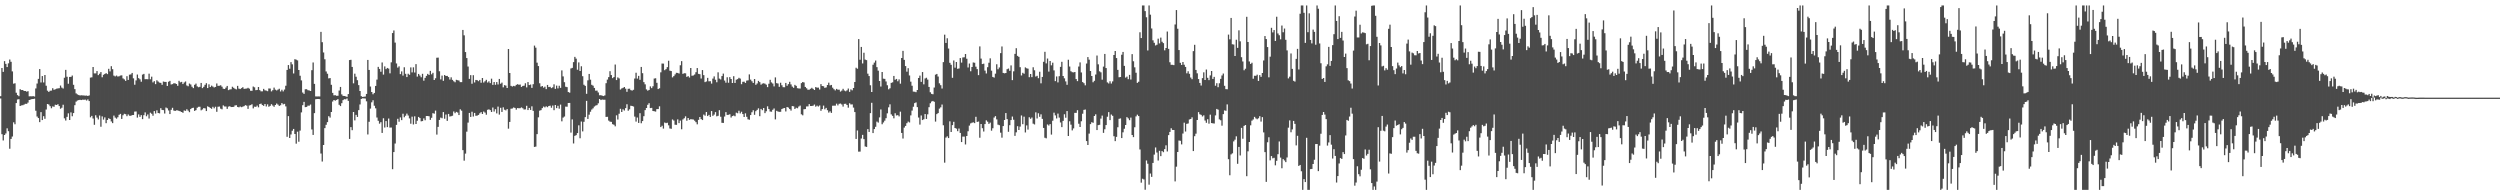 <?xml version="1.0" encoding="UTF-8"?>
<svg xmlns="http://www.w3.org/2000/svg" width="1920" height="150">
  <path d="M0 73.865h1v1.735H0zM1 52.215h1v50.868H1zM2 55.186h1v52.687H2zM3 46.930h1v56.727H3zM4 49.033h1v53.468H4zM5 51.530h1v47.006H5zM6 48.649h1v52.101H6zM7 45.728h1v68.524H7zM8 47.443h1v59.256H8zM9 54.852h1v50.002H9zM10 64.238h1v29.709H10zM11 63.963h1v31.495H11zM12 71.235h1v7.906H12zM13 73.066h1v3.310H13zM14 73.876h1v2.293H14zM15 68.509h1v12.877H15zM16 69.168h1v11.760H16zM17 69.113h1v11.705H17zM18 69.868h1v10.478H18zM19 69.868h1v9.865H19zM20 70.415h1v9.343H20zM21 70.065h1v8.732H21zM22 73.997h1v2.820H22zM23 73.913h1v2.582H23zM24 73.991h1v2.115H24zM25 73.814h1v2.202H25zM26 74.146h1v1.607H26zM27 67.932h1v17.125H27zM28 64.144h1v25.331H28zM29 60.587h1v30.087H29zM30 53.023h1v40.790H30zM31 63.338h1v22.756H31zM32 58.422h1v33.806H32zM33 63.311h1v25.930H33zM34 57.584h1v33.637H34zM35 65.854h1v18.249H35zM36 69.649h1v10.208H36zM37 70.626h1v9.645H37zM38 69.678h1v11.900H38zM39 69.562h1v13.578H39zM40 67.749h1v13.971H40zM41 68.990h1v13.024H41zM42 68.575h1v11.849H42zM43 68.102h1v12.541H43zM44 67.868h1v12.154H44zM45 67.724h1v13.713H45zM46 65.678h1v17.821H46zM47 67.282h1v15.461H47zM48 68.015h1v12.403H48zM49 59.681h1v31.204H49zM50 53.638h1v38.929H50zM51 58.939h1v30.817H51zM52 64.316h1v22.733H52zM53 59.074h1v33.090H53zM54 59.042h1v27.269H54zM55 57.990h1v31.314H55zM56 65.105h1v21.712H56zM57 68.445h1v12.323H57zM58 71.718h1v6.329H58zM59 72.512h1v4.688H59zM60 73.000h1v3.873H60zM61 73.315h1v3.335H61zM62 73.162h1v3.687H62zM63 73.242h1v3.323H63zM64 73.334h1v3.335H64zM65 73.480h1v3.030H65zM66 73.350h1v3.857H66zM67 73.711h1v2.618H67zM68 73.256h1v4.372H68zM69 59.587h1v30.529H69zM70 59.395h1v29.572H70zM71 51.432h1v39.620H71zM72 56.387h1v39.444H72zM73 56.390h1v32.138H73zM74 54.565h1v35.768H74zM75 57.717h1v34.054H75zM76 56.614h1v32.099H76zM77 55.344h1v41.998H77zM78 59.315h1v30.064H78zM79 57.465h1v34.379H79zM80 56.797h1v33.385H80zM81 56.179h1v38.437H81zM82 56.930h1v35.209H82zM83 52.821h1v37.997H83zM84 54.817h1v36.578H84zM85 50.851h1v42.417H85zM86 53.167h1v41.417H86zM87 58.042h1v30.726H87zM88 58.665h1v31.662H88zM89 57.996h1v33.145H89zM90 58.779h1v31.286H90zM91 58.566h1v29.577H91zM92 58.017h1v29.409H92zM93 57.845h1v33.507H93zM94 60.228h1v28.306H94zM95 60.972h1v26.452H95zM96 62.103h1v25.603H96zM97 58.525h1v30.693H97zM98 61.404h1v26.528H98zM99 57.369h1v31.538H99zM100 57.150h1v31.806H100zM101 56.035h1v32.362H101zM102 60.150h1v28.180H102zM103 65.101h1v20.600H103zM104 61.723h1v23.873H104zM105 57.257h1v33.076H105zM106 60.024h1v27.823H106zM107 60.942h1v28.819H107zM108 62.794h1v25.637H108zM109 57.305h1v34.205H109zM110 56.749h1v31.710H110zM111 60.816h1v25.530H111zM112 60.750h1v28.535H112zM113 60.860h1v27.047H113zM114 56.591h1v34.440H114zM115 60.885h1v25.663H115zM116 58.882h1v28.485H116zM117 63.300h1v25.576H117zM118 62.292h1v23.021H118zM119 64.613h1v22.596H119zM120 61.640h1v23.074H120zM121 62.627h1v24.138H121zM122 63.416h1v23.678H122zM123 63.638h1v19.460H123zM124 65.144h1v19.288H124zM125 62.617h1v21.973H125zM126 62.894h1v24.278H126zM127 62.940h1v19.629H127zM128 66.007h1v17.171H128zM129 62.775h1v22.078H129zM130 62.107h1v25.480H130zM131 64.856h1v19.471H131zM132 64.604h1v18.169H132zM133 63.943h1v20.929H133zM134 63.995h1v21.261H134zM135 64.513h1v20.233H135zM136 65.870h1v18.908H136zM137 62.041h1v23.168H137zM138 63.210h1v22.360H138zM139 62.851h1v23.181H139zM140 64.572h1v22.042H140zM141 63.345h1v21.474H141zM142 62.576h1v22.566H142zM143 65.657h1v18.267H143zM144 66.232h1v18.741H144zM145 64.172h1v22.003H145zM146 64.870h1v18.899H146zM147 66.630h1v16.324H147zM148 67.678h1v15.040H148zM149 65.105h1v20.087H149zM150 64.204h1v20.378H150zM151 66.337h1v16.413H151zM152 67.017h1v15.003H152zM153 66.646h1v15.333H153zM154 63.682h1v21.051H154zM155 67.680h1v16.381H155zM156 66.660h1v16.352H156zM157 65.142h1v18.103H157zM158 63.874h1v21.437H158zM159 67.651h1v14.038H159zM160 64.787h1v17.365H160zM161 66.875h1v15.997H161zM162 65.723h1v17.812H162zM163 66.433h1v15.601H163zM164 67.170h1v16.017H164zM165 66.763h1v15.200H165zM166 64.114h1v21.756H166zM167 65.968h1v16.004H167zM168 65.820h1v15.983H168zM169 65.501h1v17.970H169zM170 66.584h1v17.393H170zM171 68.150h1v12.818H171zM172 68.362h1v13.383H172zM173 67.271h1v14.539H173zM174 66.005h1v17.606H174zM175 69.198h1v12.692H175zM176 68.724h1v12.845H176zM177 68.578h1v13.655H177zM178 66.605h1v15.571H178zM179 67.426h1v14.626H179zM180 68.195h1v12.822H180zM181 68.660h1v12.122H181zM182 65.964h1v16.171H182zM183 68.065h1v14.349H183zM184 68.383h1v13.415H184zM185 67.687h1v14.649H185zM186 66.957h1v14.960H186zM187 68.227h1v13.298H187zM188 68.088h1v12.657H188zM189 67.973h1v13.159H189zM190 67.447h1v16.141H190zM191 68.120h1v12.898H191zM192 69.695h1v11.028H192zM193 69.727h1v10.348H193zM194 66.483h1v16.750H194zM195 67.051h1v14.889H195zM196 69.264h1v12.813H196zM197 69.056h1v12.039H197zM198 66.799h1v15.647H198zM199 69.223h1v10.684H199zM200 70.141h1v9.421H200zM201 70.161h1v10.554H201zM202 68.275h1v13.024H202zM203 69.360h1v10.520H203zM204 69.592h1v12.161H204zM205 70.031h1v10.080H205zM206 67.948h1v14.049H206zM207 68.003h1v13.294H207zM208 70.216h1v9.831H208zM209 69.260h1v11.769H209zM210 67.268h1v14.772H210zM211 68.843h1v11.810H211zM212 69.454h1v10.043H212zM213 68.816h1v11.522H213zM214 68.156h1v13.186H214zM215 70.228h1v10.602H215zM216 68.905h1v10.227H216zM217 70.187h1v9.977H217zM218 68.754h1v11.016H218zM219 65.858h1v15.850H219zM220 53.698h1v51.351H220zM221 49.956h1v39.215H221zM222 52.796h1v53.177H222zM223 47.742h1v55.532H223zM224 49.427h1v50.998H224zM225 56.410h1v42.609H225zM226 45.458h1v57.452H226zM227 45.838h1v64.509H227zM228 46.381h1v54.749H228zM229 53.776h1v55.079H229zM230 58.182h1v42.126H230zM231 61.764h1v24.543H231zM232 71.084h1v9.728H232zM233 72.070h1v6.175H233zM234 68.568h1v13.722H234zM235 68.530h1v13.614H235zM236 69.250h1v11.911H236zM237 69.486h1v11.687H237zM238 69.903h1v10.369H238zM239 53.925h1v45.525H239zM240 47.997h1v55.624H240zM241 64.421h1v22.488H241zM242 74.027h1v2.204H242zM243 74.064h1v1.987H243zM244 74.057h1v1.962H244zM245 74.100h1v2.042H245zM246 24.488h1v93.419H246zM247 32.403h1v91.648H247zM248 40.272h1v71.085H248zM249 45.536h1v52.893H249zM250 54.900h1v40.922H250zM251 56.648h1v37.160H251zM252 60.198h1v29.066H252zM253 59.978h1v30.330H253zM254 65.144h1v20.867H254zM255 71.338h1v6.619H255zM256 73.192h1v3.616H256zM257 73.128h1v4.200H257zM258 73.558h1v3.198H258zM259 73.515h1v2.641H259zM260 69.527h1v10.945H260zM261 66.767h1v14.717H261zM262 72.494h1v6.754H262zM263 73.618h1v3.303H263zM264 73.753h1v2.451H264zM265 73.995h1v2.316H265zM266 74.391h1v1.225H266zM267 72.265h1v5.196H267zM268 46.120h1v60.579H268zM269 45.948h1v51.668H269zM270 51.386h1v48.583H270zM271 64.005h1v22.010H271zM272 56.568h1v35.901H272zM273 58.939h1v29.263H273zM274 61.592h1v28.228H274zM275 65.392h1v19.215H275zM276 69.898h1v10.332H276zM277 73.885h1v2.087H277zM278 74.453h1v1.078H278zM279 74.302h1v1.245H279zM280 74.142h1v1.536H280zM281 72.150h1v5.679H281zM282 46.030h1v57.224H282zM283 53.693h1v39.824H283zM284 66.442h1v16.988H284zM285 70.635h1v7.961H285zM286 72.393h1v4.628H286zM287 71.363h1v9.840H287zM288 65.998h1v17.185H288zM289 61.116h1v29.123H289zM290 51.370h1v41.428H290zM291 52.963h1v42.000H291zM292 55.101h1v38.773H292zM293 47.994h1v54.102H293zM294 57.301h1v33.539H294zM295 50.997h1v46.935H295zM296 53.101h1v39.895H296zM297 52.155h1v45.500H297zM298 52.700h1v38.336H298zM299 56.310h1v41.682H299zM300 47.896h1v50.073H300zM301 25.376h1v104.589H301zM302 23.396h1v93.383H302zM303 32.710h1v77.505H303zM304 48.736h1v47.182H304zM305 51.922h1v39.341H305zM306 50.951h1v42.529H306zM307 56.948h1v33.239H307zM308 54.840h1v37.432H308zM309 58.070h1v29.263H309zM310 51.645h1v38.439H310zM311 56.671h1v32.193H311zM312 59.203h1v28.066H312zM313 56.623h1v32.087H313zM314 57.429h1v33.518H314zM315 51.757h1v43.250H315zM316 55.598h1v34.005H316zM317 51.718h1v43.873H317zM318 55.682h1v33.646H318zM319 49.249h1v45.962H319zM320 58.839h1v33.900H320zM321 56.799h1v33.003H321zM322 58.019h1v32.664H322zM323 59.351h1v33.850H323zM324 56.699h1v36.274H324zM325 61.974h1v28.979H325zM326 59.798h1v32.548H326zM327 58.269h1v30.799H327zM328 56.751h1v32.323H328zM329 57.548h1v31.769H329zM330 54.405h1v37.668H330zM331 57.104h1v33.346H331zM332 55.916h1v31.044H332zM333 61.450h1v25.864H333zM334 60.086h1v24.845H334zM335 44.341h1v59.023H335zM336 44.225h1v53.200H336zM337 54.716h1v37.377H337zM338 60.972h1v29.361H338zM339 58.038h1v32.804H339zM340 62.036h1v24.035H340zM341 57.600h1v33.603H341zM342 58.347h1v29.588H342zM343 58.264h1v34.585H343zM344 59.207h1v28.270H344zM345 61.095h1v28.389H345zM346 59.402h1v29.849H346zM347 61.354h1v27.507H347zM348 62.432h1v23.188H348zM349 63.183h1v23.777H349zM350 61.283h1v24.646H350zM351 61.583h1v24.859H351zM352 61.860h1v26.526H352zM353 63.057h1v20.897H353zM354 63.064h1v21.950H354zM355 22.996h1v92.309H355zM356 27.116h1v96.267H356zM357 39.970h1v78.002H357zM358 44.579h1v56.528H358zM359 51.098h1v43.035H359zM360 60.551h1v26.168H360zM361 57.710h1v32.103H361zM362 64.327h1v21.488H362zM363 57.777h1v31.705H363zM364 63.320h1v23.413H364zM365 61.407h1v27.505H365zM366 61.572h1v27.205H366zM367 62.352h1v25.912H367zM368 61.382h1v25.674H368zM369 63.531h1v22.577H369zM370 59.889h1v27.649H370zM371 63.412h1v22.268H371zM372 62.437h1v24.054H372zM373 61.265h1v26.848H373zM374 63.382h1v20.952H374zM375 62.453h1v21.531H375zM376 63.869h1v20.726H376zM377 60.393h1v25.647H377zM378 65.199h1v17.407H378zM379 62.972h1v22.705H379zM380 65.126h1v18.716H380zM381 63.007h1v24.081H381zM382 64.893h1v16.997H382zM383 60.642h1v27.384H383zM384 64.307h1v18.462H384zM385 63.414h1v22.557H385zM386 67.060h1v15.351H386zM387 65.385h1v18.904H387zM388 65.749h1v19.014H388zM389 67.605h1v16.180H389zM390 37.646h1v61.163H390zM391 56.049h1v37.599H391zM392 65.971h1v17.517H392zM393 66.483h1v16.837H393zM394 65.939h1v16.585H394zM395 66.241h1v16.658H395zM396 65.202h1v19.007H396zM397 64.671h1v18.322H397zM398 65.078h1v18.075H398zM399 64.927h1v18.153H399zM400 66.765h1v15.697H400zM401 65.982h1v17.180H401zM402 65.815h1v18.286H402zM403 63.968h1v20.043H403zM404 67.136h1v14.120H404zM405 63.020h1v21.517H405zM406 65.323h1v17.553H406zM407 64.931h1v19.485H407zM408 67.461h1v14.184H408zM409 64.645h1v20.520H409zM410 35.001h1v77.842H410zM411 36.594h1v75.972H411zM412 48.154h1v54.880H412zM413 50.750h1v39.345H413zM414 63.968h1v21.046H414zM415 66.563h1v18.009H415zM416 66.048h1v16.988H416zM417 67.321h1v14.502H417zM418 66.552h1v15.910H418zM419 68.470h1v13.204H419zM420 65.208h1v17.143H420zM421 66.879h1v14.530H421zM422 66.669h1v14.463H422zM423 67.673h1v15.049H423zM424 67.072h1v13.964H424zM425 64.787h1v19.831H425zM426 68.262h1v12.376H426zM427 65.733h1v17.313H427zM428 67.866h1v13.392H428zM429 65.849h1v17.606H429zM430 67.465h1v12.859H430zM431 54.060h1v39.114H431zM432 58.660h1v31.657H432zM433 63.114h1v26.386H433zM434 66.605h1v15.267H434zM435 66.925h1v15.022H435zM436 70.711h1v8.386H436zM437 71.178h1v7.860H437zM438 52.581h1v49.242H438zM439 52.116h1v39.583H439zM440 47.697h1v62.495H440zM441 43.675h1v60.661H441zM442 45.074h1v58.723H442zM443 53.565h1v48.650H443zM444 47.903h1v48.347H444zM445 54.529h1v51.644H445zM446 50.890h1v42.474H446zM447 58.509h1v42.397H447zM448 65.060h1v28.496H448zM449 65.925h1v24.028H449zM450 72.061h1v5.420H450zM451 61.702h1v29.641H451zM452 56.802h1v31.261H452zM453 61.164h1v24.646H453zM454 65.126h1v18.997H454zM455 65.769h1v17.425H455zM456 67.548h1v14.285H456zM457 69.617h1v11.485H457zM458 69.576h1v11.183H458zM459 70.992h1v8.379H459zM460 73.180h1v2.868H460zM461 73.114h1v3.713H461zM462 73.492h1v2.927H462zM463 73.769h1v2.804H463zM464 73.281h1v3.301H464zM465 63.911h1v25.873H465zM466 61.134h1v28.563H466zM467 59.253h1v33.360H467zM468 54.684h1v38.771H468zM469 57.644h1v35.965H469zM470 59.995h1v35.413H470zM471 59.184h1v36.610H471zM472 49.583h1v47.459H472zM473 61.505h1v27.084H473zM474 59.454h1v32.323H474zM475 60.194h1v27.148H475zM476 68.772h1v14.800H476zM477 67.964h1v18.027H477zM478 67.504h1v16.452H478zM479 66.813h1v18.098H479zM480 68.085h1v14.958H480zM481 70.484h1v9.588H481zM482 68.175h1v16.864H482zM483 68.099h1v15.855H483zM484 69.239h1v11.943H484zM485 69.557h1v11.863H485zM486 68.958h1v12.868H486zM487 60.322h1v29.206H487zM488 55.875h1v37.498H488zM489 60.363h1v29.892H489zM490 58.285h1v36.104H490zM491 61.306h1v25.635H491zM492 51.414h1v43.257H492zM493 56.202h1v36.775H493zM494 63.082h1v26.150H494zM495 64.780h1v19.796H495zM496 68.683h1v14.278H496zM497 69.649h1v10.831H497zM498 69.090h1v10.156H498zM499 66.351h1v16.640H499zM500 67.694h1v15.157H500zM501 66.273h1v18.963H501zM502 60.299h1v25.154H502zM503 60.125h1v25.603H503zM504 63.581h1v20.215H504zM505 68.417h1v15.345H505zM506 67.772h1v13.889H506zM507 55.534h1v42.067H507zM508 48.811h1v47.759H508zM509 48.825h1v49.950H509zM510 53.929h1v40.176H510zM511 53.078h1v41.492H511zM512 51.572h1v42.698H512zM513 46.664h1v49.581H513zM514 54.268h1v44.415H514zM515 54.597h1v44.344H515zM516 59.466h1v32.273H516zM517 58.486h1v34.102H517zM518 57.117h1v38.691H518zM519 55.888h1v40.014H519zM520 56.014h1v35.665H520zM521 56.454h1v38.119H521zM522 50.141h1v42.504H522zM523 46.973h1v52.287H523zM524 56.735h1v34.992H524zM525 56.213h1v34.614H525zM526 56.307h1v33.028H526zM527 59.019h1v33.719H527zM528 58.447h1v32.197H528zM529 59.537h1v32.495H529zM530 52.224h1v39.341H530zM531 58.145h1v33.488H531zM532 57.964h1v33.854H532zM533 57.232h1v35.457H533zM534 55.465h1v38.382H534zM535 52.293h1v43.179H535zM536 56.705h1v35.367H536zM537 56.978h1v32.875H537zM538 60.303h1v31.211H538zM539 53.817h1v38.407H539zM540 57.724h1v30.268H540zM541 63.089h1v25.738H541zM542 62.542h1v23.500H542zM543 59.784h1v29.366H543zM544 62.485h1v25.750H544zM545 62.343h1v27.446H545zM546 64.229h1v21.062H546zM547 60.352h1v28.636H547zM548 58.667h1v29.345H548zM549 61.237h1v24.866H549zM550 63.183h1v26.162H550zM551 55.529h1v33.381H551zM552 60.388h1v24.255H552zM553 61.045h1v28.611H553zM554 58.436h1v35.896H554zM555 56.502h1v37.887H555zM556 61.851h1v27.668H556zM557 63.496h1v22.607H557zM558 59.363h1v28.890H558zM559 63.540h1v24.612H559zM560 59.239h1v28.517H560zM561 60.649h1v29.622H561zM562 63.744h1v25.390H562zM563 58.546h1v30.158H563zM564 63.677h1v25.608H564zM565 61.171h1v25.365H565zM566 60.784h1v26.203H566zM567 59.734h1v25.328H567zM568 60.377h1v26.709H568zM569 64.689h1v21.117H569zM570 62.810h1v24.784H570zM571 62.707h1v27.166H571zM572 63.698h1v23.346H572zM573 61.922h1v27.764H573zM574 61.686h1v29.959H574zM575 57.133h1v34.827H575zM576 61.130h1v27.258H576zM577 62.430h1v23.813H577zM578 63.677h1v21.012H578zM579 60.695h1v27.452H579zM580 65.142h1v20.263H580zM581 64.108h1v20.284H581zM582 62.093h1v21.108H582zM583 63.098h1v26.118H583zM584 65.044h1v18.627H584zM585 64.204h1v20.421H585zM586 63.940h1v19.013H586zM587 64.263h1v22.621H587zM588 65.025h1v20.407H588zM589 66.927h1v14.752H589zM590 64.291h1v19.492H590zM591 61.304h1v24.344H591zM592 63.270h1v22.518H592zM593 64.128h1v20.192H593zM594 66.337h1v16.960H594zM595 59.436h1v32.245H595zM596 63.821h1v21.284H596zM597 64.162h1v21.476H597zM598 66.673h1v19.236H598zM599 63.556h1v22.300H599zM600 65.474h1v18.270H600zM601 66.969h1v16.217H601zM602 67.030h1v15.894H602zM603 63.677h1v21.918H603zM604 65.868h1v16.319H604zM605 64.620h1v18.009H605zM606 62.826h1v20.925H606zM607 64.824h1v20.108H607zM608 66.504h1v14.932H608zM609 67.426h1v14.255H609zM610 65.179h1v18.517H610zM611 65.961h1v16.777H611zM612 67.726h1v15.420H612zM613 67.918h1v13.889H613zM614 67.987h1v13.099H614zM615 63.851h1v23.951H615zM616 62.977h1v25.585H616zM617 63.316h1v20.607H617zM618 66.783h1v16.965H618zM619 67.802h1v13.953H619zM620 68.919h1v12.804H620zM621 68.843h1v11.151H621zM622 68.214h1v13.193H622zM623 67.435h1v13.973H623zM624 68.266h1v12.895H624zM625 69.141h1v11.128H625zM626 66.847h1v15.084H626zM627 67.328h1v13.836H627zM628 67.296h1v14.541H628zM629 68.756h1v12.255H629zM630 64.600h1v20.506H630zM631 66.035h1v17.704H631zM632 66.252h1v14.843H632zM633 67.497h1v16.466H633zM634 67.122h1v15.702H634zM635 65.263h1v19.380H635zM636 63.492h1v22.973H636zM637 65.565h1v19.941H637zM638 65.245h1v21.463H638zM639 67.348h1v13.854H639zM640 68.523h1v12.637H640zM641 69.408h1v11.721H641zM642 68.248h1v11.364H642zM643 68.857h1v12.090H643zM644 68.882h1v10.826H644zM645 70.342h1v9.197H645zM646 69.569h1v10.657H646zM647 68.218h1v13.639H647zM648 69.521h1v10.261H648zM649 70.086h1v9.586H649zM650 69.356h1v11.293H650zM651 68.001h1v14.713H651zM652 70.544h1v8.780H652zM653 68.681h1v11.534H653zM654 69.386h1v10.783H654zM655 67.589h1v15.054H655zM656 62.956h1v23.092H656zM657 52.000h1v54.699H657zM658 52.810h1v47.400H658zM659 29.997h1v86.509H659zM660 45.861h1v70.586H660zM661 36.040h1v70.357H661zM662 48.763h1v54.791H662zM663 40.524h1v66.354H663zM664 45.772h1v66.720H664zM665 46.195h1v66.629H665zM666 56.580h1v42.609H666zM667 58.429h1v42.877H667zM668 65.495h1v21.385H668zM669 70.674h1v8.263H669zM670 49.741h1v52.445H670zM671 48.070h1v51.046H671zM672 46.484h1v50.897H672zM673 51.540h1v41.863H673zM674 54.261h1v39.890H674zM675 62.194h1v27.965H675zM676 66.447h1v17.615H676zM677 55.275h1v40.176H677zM678 60.439h1v33.632H678zM679 60.590h1v32.085H679zM680 62.569h1v28.215H680zM681 65.467h1v21.582H681zM682 68.605h1v13.841H682zM683 67.774h1v12.374H683zM684 63.631h1v24.214H684zM685 63.222h1v25.782H685zM686 58.312h1v32.586H686zM687 61.242h1v25.747H687zM688 60.617h1v28.038H688zM689 62.416h1v25.999H689zM690 60.983h1v28.418H690zM691 64.259h1v21.508H691zM692 44.556h1v57.562H692zM693 39.091h1v67.304H693zM694 45.969h1v52.023H694zM695 50.755h1v45.965H695zM696 55.053h1v39.574H696zM697 52.368h1v40.998H697zM698 57.957h1v36.095H698zM699 62.707h1v25.905H699zM700 65.840h1v19.103H700zM701 70.331h1v11.641H701zM702 70.443h1v8.750H702zM703 70.802h1v7.851H703zM704 69.109h1v13.184H704zM705 59.898h1v30.371H705zM706 58.086h1v37.633H706zM707 62.853h1v25.834H707zM708 55.346h1v36.883H708zM709 64.751h1v26.832H709zM710 60.242h1v27.370H710zM711 59.702h1v31.641H711zM712 61.118h1v26.672H712zM713 66.767h1v15.566H713zM714 70.857h1v8.460H714zM715 72.105h1v5.862H715zM716 72.418h1v5.102H716zM717 67.204h1v10.996H717zM718 57.339h1v36.059H718zM719 56.779h1v30.890H719zM720 58.765h1v28.057H720zM721 64.000h1v19.421H721zM722 65.408h1v17.013H722zM723 68.010h1v12.259H723zM724 47.720h1v48.503H724zM725 26.619h1v98.295H725zM726 32.961h1v72.708H726zM727 29.404h1v75.319H727zM728 37.257h1v68.759H728zM729 48.212h1v44.996H729zM730 49.752h1v51.637H730zM731 59.772h1v36.336H731zM732 46.452h1v47.116H732zM733 51.970h1v46.329H733zM734 47.626h1v51.174H734zM735 52.840h1v47.933H735zM736 52.563h1v46.148H736zM737 44.582h1v57.503H737zM738 48.086h1v61.012H738zM739 44.122h1v60.774H739zM740 43.973h1v60.911H740zM741 41.489h1v69.483H741zM742 45.119h1v59.322H742zM743 51.837h1v48.970H743zM744 48.779h1v47.704H744zM745 54.746h1v40.016H745zM746 51.462h1v42.774H746zM747 47.976h1v45.951H747zM748 48.193h1v46.377H748zM749 51.219h1v38.475H749zM750 53.082h1v40.584H750zM751 57.708h1v35.615H751zM752 35.621h1v70.174H752zM753 45.026h1v50.208H753zM754 49.216h1v49.261H754zM755 48.914h1v52.097H755zM756 54.238h1v41.037H756zM757 56.445h1v35.972H757zM758 51.599h1v41.849H758zM759 48.198h1v46.917H759zM760 44.797h1v49.375H760zM761 54.291h1v46.050H761zM762 59.070h1v39.444H762zM763 59.619h1v30.650H763zM764 56.577h1v32.593H764zM765 49.354h1v42.362H765zM766 53.172h1v42.593H766zM767 51.837h1v44.298H767zM768 40.819h1v61.069H768zM769 35.701h1v70.023H769zM770 56.026h1v40.803H770zM771 56.307h1v35.843H771zM772 56.055h1v30.785H772zM773 53.153h1v38.331H773zM774 52.631h1v48.572H774zM775 54.396h1v41.762H775zM776 50.224h1v42.009H776zM777 61.555h1v27.917H777zM778 54.801h1v37.180H778zM779 41.373h1v62.964H779zM780 37.040h1v64.573H780zM781 42.904h1v54.031H781zM782 43.694h1v56.134H782zM783 51.592h1v45.619H783zM784 57.980h1v30.712H784zM785 55.909h1v39.464H785zM786 56.632h1v32.978H786zM787 51.766h1v49.973H787zM788 52.425h1v43.880H788zM789 52.732h1v46.816H789zM790 59.306h1v30.735H790zM791 56.843h1v34.395H791zM792 59.253h1v31.037H792zM793 51.638h1v43.342H793zM794 53.947h1v41.641H794zM795 58.765h1v27.500H795zM796 58.218h1v32.786H796zM797 60.075h1v26.915H797zM798 55.108h1v34.607H798zM799 64.014h1v23.779H799zM800 59.088h1v32.190H800zM801 47.438h1v50.799H801zM802 39.784h1v66.006H802zM803 48.695h1v57.567H803zM804 44.968h1v50.620H804zM805 54.991h1v41.417H805zM806 46.832h1v48.476H806zM807 50.164h1v53.220H807zM808 48.154h1v44.582H808zM809 54.073h1v32.449H809zM810 62.311h1v26.324H810zM811 58.745h1v32.218H811zM812 63.263h1v23.999H812zM813 58.539h1v31.778H813zM814 51.340h1v42.708H814zM815 47.486h1v50.153H815zM816 58.390h1v34.438H816zM817 60.178h1v27.597H817zM818 62.517h1v27.919H818zM819 65.103h1v20.176H819zM820 45.893h1v58.540H820zM821 51.084h1v42.046H821zM822 54.751h1v41.016H822zM823 55.437h1v44.688H823zM824 55.582h1v43.014H824zM825 55.307h1v31.369H825zM826 60.718h1v25.958H826zM827 62.295h1v22.321H827zM828 51.091h1v43.932H828zM829 47.935h1v49.618H829zM830 55.673h1v37.441H830zM831 63.007h1v24.333H831zM832 63.874h1v20.497H832zM833 65.517h1v18.622H833zM834 48.811h1v59.524H834zM835 43.822h1v67.562H835zM836 45.811h1v56.805H836zM837 54.529h1v40.826H837zM838 58.381h1v35.454H838zM839 63.171h1v31.135H839zM840 62.048h1v27.020H840zM841 57.264h1v30.565H841zM842 42.657h1v57.256H842zM843 49.409h1v46.688H843zM844 54.799h1v41.067H844zM845 55.573h1v35.532H845zM846 61.178h1v27.588H846zM847 51.157h1v50.881H847zM848 41.414h1v57.876H848zM849 52.251h1v43.822H849zM850 63.284h1v26.365H850zM851 64.124h1v21.982H851zM852 62.411h1v29.838H852zM853 64.151h1v23.806H853zM854 62.503h1v26.445H854zM855 42.226h1v62.401H855zM856 39.169h1v69.226H856zM857 44.577h1v60.524H857zM858 53.661h1v44.104H858zM859 59.365h1v31.861H859zM860 59.134h1v31.783H860zM861 42.025h1v64.028H861zM862 39.896h1v61.712H862zM863 50.603h1v48.242H863zM864 59.592h1v36.391H864zM865 58.816h1v31.138H865zM866 60.832h1v30.096H866zM867 57.520h1v34.818H867zM868 61.070h1v29.258H868zM869 41.549h1v62.108H869zM870 47.047h1v58.283H870zM871 51.688h1v46.043H871zM872 55.877h1v33.516H872zM873 63.657h1v24.401H873zM874 62.771h1v26.384H874zM875 24.792h1v89.988H875zM876 29.214h1v111.051H876zM877 4.198h1v133.060H877zM878 4.198h1v133.609H878zM879 8.549h1v137.164H879zM880 13.239h1v109.975H880zM881 38.745h1v87.013H881zM882 4.198h1v137.645H882zM883 11.268h1v121.996H883zM884 21.877h1v113.955H884zM885 30.986h1v94.159H885zM886 32.847h1v85.866H886zM887 34.921h1v78.338H887zM888 34.362h1v82.763H888zM889 29.684h1v93.594H889zM890 33.355h1v82.456H890zM891 28.873h1v91.051H891zM892 32.041h1v83.999H892zM893 33.128h1v83.781H893zM894 38.667h1v75.853H894zM895 36.887h1v74.704H895zM896 24.207h1v92.138H896zM897 37.537h1v66.228H897zM898 47.832h1v53.474H898zM899 49.768h1v48.739H899zM900 49.784h1v49.982H900zM901 50.022h1v49.817H901zM902 18.768h1v120.565H902zM903 7.734h1v120.288H903zM904 22.087h1v94.642H904zM905 38.450h1v69.492H905zM906 48.212h1v59.913H906zM907 49.871h1v61.012H907zM908 47.619h1v54.955H908zM909 49.722h1v44.507H909zM910 51.400h1v49.632H910zM911 56.316h1v38.796H911zM912 54.716h1v40.110H912zM913 56.701h1v35.033H913zM914 59.541h1v31.870H914zM915 60.837h1v29.297H915zM916 39.285h1v76.713H916zM917 34.428h1v70.160H917zM918 53.705h1v48.936H918zM919 56.300h1v35.871H919zM920 60.722h1v25.415H920zM921 63.677h1v24.060H921zM922 65.671h1v22.527H922zM923 59.981h1v29.462H923zM924 55.556h1v33.017H924zM925 61.448h1v31.144H925zM926 53.384h1v40.913H926zM927 59.731h1v31.840H927zM928 61.526h1v33.443H928zM929 57.896h1v30.144H929zM930 54.513h1v40.002H930zM931 60.617h1v34.079H931zM932 59.040h1v35.823H932zM933 65.820h1v22.825H933zM934 63.922h1v19.757H934zM935 66.950h1v17.253H935zM936 63.968h1v27.727H936zM937 60.569h1v31.783H937zM938 57.935h1v38.595H938zM939 56.467h1v31.188H939zM940 65.900h1v18.881H940zM941 68.443h1v16.645H941zM942 68.550h1v11.643H942zM943 26.553h1v95.736H943zM944 30.228h1v104.379H944zM945 13.763h1v104.827H945zM946 34.010h1v83.763H946zM947 34.213h1v74.385H947zM948 42.989h1v64.255H948zM949 30.494h1v74.211H949zM950 36.747h1v89.032H950zM951 23.298h1v89.563H951zM952 31.746h1v87.629H952zM953 43.943h1v54.253H953zM954 47.211h1v59.320H954zM955 53.975h1v42.673H955zM956 52.785h1v43.202H956zM957 12.891h1v122.440H957zM958 32.233h1v83.983H958zM959 47.191h1v61.884H959zM960 49.095h1v47.185H960zM961 48.200h1v44.472H961zM962 60.457h1v31.312H962zM963 58.184h1v31.591H963zM964 58.218h1v32.696H964zM965 57.323h1v34.273H965zM966 62.176h1v28.670H966zM967 57.697h1v31.545H967zM968 59.058h1v34.324H968zM969 56.044h1v33.900H969zM970 46.461h1v55.219H970zM971 27.699h1v89.135H971zM972 30.002h1v109.648H972zM973 36.163h1v73.081H973zM974 59.399h1v46.015H974zM975 43.504h1v79.657H975zM976 21.339h1v98.498H976zM977 24.863h1v96.743H977zM978 23.096h1v98.093H978zM979 31.458h1v95.519H979zM980 12.838h1v110.677H980zM981 25.685h1v92.740H981zM982 27.068h1v81.597H982zM983 30.203h1v90.815H983zM984 19.583h1v109.625H984zM985 24.760h1v97.450H985zM986 21.925h1v101.314H986zM987 30.592h1v93.941H987zM988 38.731h1v82.209H988zM989 60.235h1v37.812H989zM990 58.894h1v33.582H990zM991 41.039h1v60.542H991zM992 52.911h1v46.489H992zM993 62.045h1v30.808H993zM994 62.654h1v32.486H994zM995 45.190h1v66.452H995zM996 37.505h1v66.795H996zM997 53.355h1v74.061H997zM998 10.551h1v116.141H998zM999 4.198h1v127.313H999zM1000 4.198h1v141.611H1000zM1001 9.853h1v127.697H1001zM1002 32.929h1v106.908H1002zM1003 4.198h1v101.638H1003zM1004 24.738h1v121.071H1004zM1005 10.224h1v135.585H1005zM1006 30.684h1v99.217H1006zM1007 33.350h1v96.375H1007zM1008 22.721h1v103.207H1008zM1009 24.467h1v98.210H1009zM1010 34.380h1v76.287H1010zM1011 4.200h1v106.399H1011zM1012 6.709h1v124.713H1012zM1013 33.389h1v78.471H1013zM1014 48.571h1v54.118H1014zM1015 60.635h1v27.652H1015zM1016 59.919h1v26.118H1016zM1017 62.904h1v25.104H1017zM1018 50.949h1v40.556H1018zM1019 49.390h1v62.442H1019zM1020 36.015h1v73.383H1020zM1021 50.597h1v53.207H1021zM1022 46.793h1v64.299H1022zM1023 34.641h1v87.134H1023zM1024 26.253h1v88.313H1024zM1025 4.198h1v115.573H1025zM1026 16.058h1v124.131H1026zM1027 30.011h1v105.219H1027zM1028 12.465h1v113.092H1028zM1029 29.066h1v92.312H1029zM1030 24.497h1v97.553H1030zM1031 31.123h1v85.734H1031zM1032 43.767h1v74.580H1032zM1033 41.183h1v62.872H1033zM1034 52.334h1v39.760H1034zM1035 61.713h1v31.076H1035zM1036 62.313h1v27.169H1036zM1037 64.149h1v18.581H1037zM1038 67.976h1v19.302H1038zM1039 38.846h1v83.344H1039zM1040 12.721h1v129.879H1040zM1041 8.178h1v132.028H1041zM1042 28.752h1v98.945H1042zM1043 28.773h1v104.988H1043zM1044 18.988h1v116.441H1044zM1045 25.697h1v104.649H1045zM1046 24.813h1v96.594H1046zM1047 25.051h1v96.917H1047zM1048 25.449h1v89.341H1048zM1049 34.071h1v85.363H1049zM1050 33.641h1v84.548H1050zM1051 46.271h1v68.721H1051zM1052 35.367h1v94.683H1052zM1053 4.438h1v136.148H1053zM1054 4.198h1v141.611H1054zM1055 4.198h1v139.032H1055zM1056 12.126h1v133.683H1056zM1057 28.251h1v111.241H1057zM1058 65.627h1v32.040H1058zM1059 33.014h1v91.099H1059zM1060 34.888h1v65.557H1060zM1061 50.993h1v38.034H1061zM1062 50.519h1v49.844H1062zM1063 54.078h1v46.796H1063zM1064 52.366h1v44.871H1064zM1065 53.568h1v42.058H1065zM1066 22.126h1v111.128H1066zM1067 18.967h1v98.842H1067zM1068 36.120h1v82.012H1068zM1069 50.784h1v54.550H1069zM1070 53.915h1v44.493H1070zM1071 56.946h1v35.633H1071zM1072 52.654h1v43.854H1072zM1073 48.063h1v47.961H1073zM1074 50.219h1v45.143H1074zM1075 51.585h1v51.623H1075zM1076 50.755h1v48.528H1076zM1077 56.346h1v41.843H1077zM1078 53.744h1v40.023H1078zM1079 57.053h1v37.881H1079zM1080 33.485h1v83.699H1080zM1081 30.425h1v84.852H1081zM1082 39.450h1v70.183H1082zM1083 49.656h1v56.704H1083zM1084 40.402h1v66.997H1084zM1085 40.972h1v64.044H1085zM1086 42.419h1v62.589H1086zM1087 42.519h1v73.342H1087zM1088 39.185h1v78.522H1088zM1089 41.080h1v76.926H1089zM1090 40.681h1v62.353H1090zM1091 46.511h1v59.810H1091zM1092 49.244h1v49.686H1092zM1093 32.304h1v72.119H1093zM1094 9.405h1v128.604H1094zM1095 4.200h1v141.609H1095zM1096 13.490h1v109.915H1096zM1097 28.217h1v99.114H1097zM1098 25.562h1v110.440H1098zM1099 46.051h1v78.123H1099zM1100 27.480h1v106.375H1100zM1101 19.462h1v107.656H1101zM1102 20.052h1v105.033H1102zM1103 43.439h1v68.732H1103zM1104 41.334h1v64.530H1104zM1105 48.051h1v50.691H1105zM1106 55.515h1v36.626H1106zM1107 44.332h1v46.262H1107zM1108 55.156h1v39.142H1108zM1109 61.560h1v29.828H1109zM1110 64.886h1v21.733H1110zM1111 62.130h1v26.219H1111zM1112 64.025h1v21.804H1112zM1113 63.343h1v22.879H1113zM1114 33.080h1v77.001H1114zM1115 37.262h1v79.883H1115zM1116 44.279h1v59.114H1116zM1117 46.303h1v56.358H1117zM1118 45.513h1v56.649H1118zM1119 46.319h1v53.825H1119zM1120 31.496h1v76.388H1120zM1121 4.198h1v126.468H1121zM1122 19.350h1v107.892H1122zM1123 32.348h1v84.898H1123zM1124 40.382h1v66.876H1124zM1125 37.280h1v71.268H1125zM1126 44.463h1v60.531H1126zM1127 40.061h1v68.343H1127zM1128 49.342h1v51.444H1128zM1129 46.635h1v51.442H1129zM1130 48.921h1v48.141H1130zM1131 55.783h1v40.282H1131zM1132 51.109h1v45.853H1132zM1133 52.359h1v43.502H1133zM1134 50.720h1v65.125H1134zM1135 39.716h1v80.472H1135zM1136 39.812h1v65.855H1136zM1137 50.642h1v51.634H1137zM1138 54.282h1v41.639H1138zM1139 51.015h1v46.027H1139zM1140 56.374h1v40.261H1140zM1141 54.597h1v40.275H1141zM1142 53.114h1v51.811H1142zM1143 34.032h1v85.425H1143zM1144 30.260h1v77.336H1144zM1145 38.095h1v62.632H1145zM1146 51.775h1v46.377H1146zM1147 54.096h1v33.818H1147zM1148 37.166h1v80.240H1148zM1149 24.564h1v111.470H1149zM1150 14.468h1v116.853H1150zM1151 26.484h1v97.379H1151zM1152 32.281h1v87.402H1152zM1153 34.371h1v82.969H1153zM1154 37.962h1v74.729H1154zM1155 26.935h1v92.534H1155zM1156 23.458h1v114.157H1156zM1157 14.138h1v114.671H1157zM1158 25.996h1v92.664H1158zM1159 33.531h1v90.801H1159zM1160 45.783h1v62.458H1160zM1161 43.002h1v75.377H1161zM1162 10.895h1v116.708H1162zM1163 18.372h1v111.266H1163zM1164 25.919h1v106.842H1164zM1165 28.853h1v104.225H1165zM1166 33.023h1v73.577H1166zM1167 29.764h1v81.373H1167zM1168 7.807h1v115.001H1168zM1169 20.510h1v82.098H1169zM1170 14.392h1v118.666H1170zM1171 19.796h1v108.572H1171zM1172 38.500h1v75.564H1172zM1173 35.587h1v81.765H1173zM1174 36.610h1v88.618H1174zM1175 13.966h1v114.136H1175zM1176 13.122h1v122.953H1176zM1177 5.459h1v140.350H1177zM1178 11.771h1v127.006H1178zM1179 18.933h1v106.512H1179zM1180 11.433h1v116.722H1180zM1181 23.058h1v97.091H1181zM1182 24.944h1v96.857H1182zM1183 29.034h1v92.140H1183zM1184 34.884h1v88.556H1184zM1185 34.721h1v83.527H1185zM1186 33.739h1v84.605H1186zM1187 39.539h1v71.412H1187zM1188 34.879h1v83.994H1188zM1189 11.760h1v103.383H1189zM1190 27.470h1v100.330H1190zM1191 30.048h1v80.519H1191zM1192 36.395h1v71.598H1192zM1193 38.118h1v65.475H1193zM1194 44.245h1v73.360H1194zM1195 45.715h1v61.987H1195zM1196 48.349h1v57.636H1196zM1197 47.619h1v61.339H1197zM1198 39.988h1v63.655H1198zM1199 43.353h1v57.674H1199zM1200 49.368h1v47.198H1200zM1201 48.779h1v49.998H1201zM1202 50.816h1v48.535H1202zM1203 29.901h1v75.463H1203zM1204 36.916h1v65.656H1204zM1205 43.124h1v64.342H1205zM1206 40.837h1v63.429H1206zM1207 41.061h1v60.790H1207zM1208 42.307h1v62.925H1208zM1209 30.148h1v71.542H1209zM1210 22.169h1v111.492H1210zM1211 41.128h1v77.785H1211zM1212 40.661h1v67.837H1212zM1213 33.556h1v71.726H1213zM1214 38.525h1v76.230H1214zM1215 44.936h1v61.824H1215zM1216 41.984h1v82.932H1216zM1217 10.863h1v115.205H1217zM1218 14.104h1v121.989H1218zM1219 30.563h1v97.240H1219zM1220 17.381h1v120.668H1220zM1221 45.879h1v55.571H1221zM1222 46.307h1v62.564H1222zM1223 23.843h1v97.203H1223zM1224 28.136h1v87.253H1224zM1225 30.141h1v82.959H1225zM1226 42.668h1v62.447H1226zM1227 47.740h1v65.198H1227zM1228 48.518h1v54.424H1228zM1229 52.444h1v52.877H1229zM1230 22.570h1v119.900H1230zM1231 15.656h1v111.609H1231zM1232 25.475h1v97.489H1232zM1233 38.741h1v64.161H1233zM1234 53.533h1v49.529H1234zM1235 53.217h1v45.319H1235zM1236 57.269h1v41.083H1236zM1237 56.193h1v41.843H1237zM1238 55.062h1v44.555H1238zM1239 58.324h1v38.702H1239zM1240 56.314h1v40.945H1240zM1241 57.580h1v41.779H1241zM1242 52.821h1v40.224H1242zM1243 56.561h1v39.767H1243zM1244 29.434h1v76.663H1244zM1245 46.948h1v63.882H1245zM1246 47.559h1v48.659H1246zM1247 54.955h1v41.286H1247zM1248 61.601h1v31.685H1248zM1249 56.715h1v32.435H1249zM1250 34.399h1v63.062H1250zM1251 32.465h1v92.751H1251zM1252 28.185h1v94.514H1252zM1253 35.023h1v82.854H1253zM1254 37.896h1v80.900H1254zM1255 40.945h1v72.337H1255zM1256 48.669h1v54.685H1256zM1257 46.628h1v57.922H1257zM1258 44.680h1v58.457H1258zM1259 48.443h1v53.024H1259zM1260 52.682h1v52.268H1260zM1261 45.337h1v68.785H1261zM1262 41.263h1v73.051H1262zM1263 50.780h1v53.685H1263zM1264 27.518h1v94.198H1264zM1265 38.670h1v69.245H1265zM1266 52.741h1v50.549H1266zM1267 52.618h1v41.499H1267zM1268 58.795h1v32.744H1268zM1269 64.362h1v25.679H1269zM1270 54.751h1v32.371H1270zM1271 24.072h1v112.454H1271zM1272 29.766h1v94.454H1272zM1273 20.771h1v104.552H1273zM1274 43.389h1v72.914H1274zM1275 24.891h1v96.995H1275zM1276 42.178h1v65.003H1276zM1277 37.248h1v75.766H1277zM1278 46.708h1v63.507H1278zM1279 54.117h1v46.226H1279zM1280 55.323h1v35.411H1280zM1281 55.291h1v38.684H1281zM1282 56.392h1v41.151H1282zM1283 53.897h1v41.247H1283zM1284 51.075h1v74.564H1284zM1285 8.020h1v124.420H1285zM1286 35.410h1v91.115H1286zM1287 39.365h1v71.330H1287zM1288 55.573h1v40.261H1288zM1289 63.325h1v28.686H1289zM1290 59.237h1v30.119H1290zM1291 46.220h1v62.071H1291zM1292 44.257h1v63.042H1292zM1293 34.170h1v82.165H1293zM1294 29.981h1v90.151H1294zM1295 46.653h1v58.249H1295zM1296 49.326h1v49.000H1296zM1297 53.579h1v41.923H1297zM1298 33.673h1v68.748H1298zM1299 35.770h1v73.726H1299zM1300 42.229h1v62.396H1300zM1301 50.890h1v47.489H1301zM1302 47.928h1v55.507H1302zM1303 53.020h1v45.420H1303zM1304 53.242h1v47.240H1304zM1305 53.387h1v45.752H1305zM1306 48.841h1v48.782H1306zM1307 53.027h1v43.397H1307zM1308 48.775h1v41.664H1308zM1309 61.983h1v20.948H1309zM1310 59.500h1v27.240H1310zM1311 57.612h1v32.506H1311zM1312 17.784h1v121.426H1312zM1313 32.913h1v86.917H1313zM1314 4.198h1v132.744H1314zM1315 13.671h1v116.917H1315zM1316 24.676h1v101.689H1316zM1317 36.916h1v71.936H1317zM1318 34.190h1v73.415H1318zM1319 25.612h1v94.250H1319zM1320 28.269h1v90.238H1320zM1321 39.214h1v68.542H1321zM1322 48.392h1v62.005H1322zM1323 54.742h1v51.236H1323zM1324 55.939h1v39.643H1324zM1325 59.624h1v29.199H1325zM1326 53.838h1v49.380H1326zM1327 57.557h1v40.547H1327zM1328 52.528h1v46.278H1328zM1329 54.957h1v41.410H1329zM1330 58.784h1v28.203H1330zM1331 64.883h1v19.773H1331zM1332 41.810h1v68.176H1332zM1333 30.775h1v83.923H1333zM1334 50.915h1v43.216H1334zM1335 59.736h1v24.907H1335zM1336 62.583h1v24.216H1336zM1337 57.573h1v29.407H1337zM1338 58.450h1v26.782H1338zM1339 14.019h1v100.819H1339zM1340 20.844h1v104.385H1340zM1341 38.285h1v76.317H1341zM1342 34.083h1v73.110H1342zM1343 52.844h1v49.151H1343zM1344 56.019h1v43.996H1344zM1345 53.622h1v49.069H1345zM1346 50.963h1v46.546H1346zM1347 52.533h1v47.759H1347zM1348 46.143h1v51.673H1348zM1349 43.989h1v66.116H1349zM1350 45.623h1v58.176H1350zM1351 47.012h1v55.514H1351zM1352 48.631h1v52.316H1352zM1353 35.175h1v95.448H1353zM1354 27.489h1v98.029H1354zM1355 34.380h1v81.930H1355zM1356 35.886h1v78.638H1356zM1357 41.322h1v68.103H1357zM1358 39.635h1v70.153H1358zM1359 42.670h1v63.916H1359zM1360 40.823h1v64.308H1360zM1361 49.393h1v55.100H1361zM1362 49.361h1v56.274H1362zM1363 52.020h1v60.726H1363zM1364 59.377h1v38.517H1364zM1365 53.430h1v47.368H1365zM1366 56.241h1v31.199H1366zM1367 57.850h1v35.658H1367zM1368 62.153h1v25.150H1368zM1369 68.909h1v12.618H1369zM1370 72.952h1v5.003H1370zM1371 73.043h1v3.616H1371zM1372 73.412h1v3.394H1372zM1373 73.814h1v2.609H1373zM1374 59.038h1v31.318H1374zM1375 44.117h1v55.617H1375zM1376 63.203h1v22.312H1376zM1377 73.222h1v3.724H1377zM1378 73.826h1v2.861H1378zM1379 73.897h1v2.483H1379zM1380 6.139h1v117.947H1380zM1381 8.189h1v130.178H1381zM1382 4.198h1v141.611H1382zM1383 24.181h1v116.965H1383zM1384 4.198h1v124.493H1384zM1385 24.548h1v98.778H1385zM1386 48.869h1v59.872H1386zM1387 28.851h1v98.393H1387zM1388 12.811h1v113.326H1388zM1389 13.987h1v122.243H1389zM1390 30.370h1v84.715H1390zM1391 41.428h1v72.834H1391zM1392 39.180h1v74.093H1392zM1393 42.586h1v66.100H1393zM1394 16.992h1v107.372H1394zM1395 26.880h1v98.563H1395zM1396 43.977h1v68.455H1396zM1397 48.008h1v52.515H1397zM1398 60.274h1v27.036H1398zM1399 56.495h1v32.092H1399zM1400 56.733h1v34.157H1400zM1401 43.199h1v59.954H1401zM1402 39.489h1v80.309H1402zM1403 29.496h1v85.580H1403zM1404 32.279h1v80.632H1404zM1405 38.141h1v76.560H1405zM1406 35.037h1v72.410H1406zM1407 29.059h1v80.929H1407zM1408 21.911h1v116.269H1408zM1409 20.467h1v97.571H1409zM1410 38.290h1v80.916H1410zM1411 39.938h1v75.418H1411zM1412 47.564h1v61.335H1412zM1413 34.815h1v55.479H1413zM1414 57.644h1v30.922H1414zM1415 55.865h1v38.366H1415zM1416 54.350h1v39.318H1416zM1417 60.152h1v36.409H1417zM1418 53.126h1v42.975H1418zM1419 62.693h1v31.936H1419zM1420 61.411h1v28.041H1420zM1421 45.504h1v56.173H1421zM1422 32.680h1v75.335H1422zM1423 31.879h1v77.278H1423zM1424 34.277h1v79.977H1424zM1425 33.856h1v73.520H1425zM1426 38.908h1v75.074H1426zM1427 34.943h1v79.842H1427zM1428 22.071h1v119.389H1428zM1429 22.904h1v109.359H1429zM1430 33.746h1v81.891H1430zM1431 30.748h1v80.522H1431zM1432 36.587h1v79.011H1432zM1433 38.505h1v76.317H1433zM1434 42.476h1v62.200H1434zM1435 4.198h1v113.360H1435zM1436 16.097h1v102.089H1436zM1437 28.484h1v111.442H1437zM1438 29.235h1v91.483H1438zM1439 24.282h1v86.312H1439zM1440 39.967h1v64.983H1440zM1441 45.678h1v57.672H1441zM1442 48.441h1v58.638H1442zM1443 52.229h1v47.617H1443zM1444 56.330h1v37.539H1444zM1445 63.769h1v26.207H1445zM1446 62.343h1v24.033H1446zM1447 63.911h1v22.387H1447zM1448 6.850h1v115.582H1448zM1449 4.198h1v141.611H1449zM1450 4.198h1v141.611H1450zM1451 15.145h1v107.899H1451zM1452 32.355h1v97.350H1452zM1453 22.934h1v104.887H1453zM1454 23.824h1v106.381H1454zM1455 23.183h1v101.765H1455zM1456 30.057h1v95.990H1456zM1457 19.338h1v100.437H1457zM1458 24.841h1v96.665H1458zM1459 31.748h1v86.899H1459zM1460 31.538h1v85.887H1460zM1461 38.663h1v79.689H1461zM1462 6.475h1v113.383H1462zM1463 16.418h1v113.069H1463zM1464 29.906h1v84.349H1464zM1465 38.619h1v71.646H1465zM1466 45.165h1v69.112H1466zM1467 45.463h1v63.921H1467zM1468 40.773h1v66.757H1468zM1469 44.865h1v59.073H1469zM1470 45.621h1v56.292H1470zM1471 47.800h1v55.924H1471zM1472 47.381h1v51.094H1472zM1473 54.826h1v46.841H1473zM1474 53.735h1v46.377H1474zM1475 55.737h1v40.616H1475zM1476 44.550h1v52.527H1476zM1477 49.667h1v44.058H1477zM1478 55.277h1v42.857H1478zM1479 54.462h1v40.925H1479zM1480 59.386h1v37.759H1480zM1481 55.124h1v41.627H1481zM1482 57.369h1v35.603H1482zM1483 45.364h1v62.978H1483zM1484 47.832h1v48.579H1484zM1485 50.246h1v49.556H1485zM1486 47.230h1v54.175H1486zM1487 59.406h1v37.530H1487zM1488 62.631h1v26.166H1488zM1489 41.789h1v67.805H1489zM1490 5.452h1v140.357H1490zM1491 4.198h1v140.673H1491zM1492 4.198h1v133.115H1492zM1493 13.559h1v100.782H1493zM1494 17.871h1v100.151H1494zM1495 14.674h1v131.135H1495zM1496 28.207h1v97.231H1496zM1497 23.666h1v92.831H1497zM1498 26.033h1v114.979H1498zM1499 28.258h1v101.479H1499zM1500 28.361h1v92.165H1500zM1501 31.769h1v80.433H1501zM1502 39.745h1v71.355H1502zM1503 22.902h1v122.907H1503zM1504 6.237h1v122.344H1504zM1505 23.408h1v101.838H1505zM1506 41.407h1v77.702H1506zM1507 47.704h1v56.301H1507zM1508 47.864h1v58.029H1508zM1509 45.504h1v56.830H1509zM1510 50.503h1v50.382H1510zM1511 49.734h1v52.264H1511zM1512 47.891h1v55.084H1512zM1513 48.049h1v50.371H1513zM1514 49.658h1v48.038H1514zM1515 52.608h1v45.656H1515zM1516 52.505h1v46.164H1516zM1517 20.348h1v97.020H1517zM1518 41.098h1v74.997H1518zM1519 49.919h1v52.937H1519zM1520 52.643h1v40.980H1520zM1521 53.279h1v36.400H1521zM1522 60.901h1v29.689H1522zM1523 65.495h1v33.463H1523zM1524 38.022h1v56.683H1524zM1525 42.977h1v59.794H1525zM1526 47.024h1v54.999H1526zM1527 49.544h1v51.108H1527zM1528 50.972h1v49.119H1528zM1529 46.296h1v53.676H1529zM1530 22.689h1v77.109H1530zM1531 16.145h1v125.816H1531zM1532 12.589h1v120.858H1532zM1533 4.198h1v141.611H1533zM1534 20.485h1v114.404H1534zM1535 21.989h1v106.017H1535zM1536 27.974h1v99.636H1536zM1537 49.141h1v64.498H1537zM1538 25.786h1v105.255H1538zM1539 23.662h1v92.524H1539zM1540 41.865h1v62.628H1540zM1541 47.653h1v61.600H1541zM1542 55.692h1v44.262H1542zM1543 56.117h1v34.921H1543zM1544 36.946h1v70.243H1544zM1545 41.634h1v64.733H1545zM1546 42.686h1v60.311H1546zM1547 42.860h1v59.071H1547zM1548 47.097h1v53.751H1548zM1549 46.481h1v54.191H1549zM1550 53.190h1v41.071H1550zM1551 45.827h1v59.769H1551zM1552 55.804h1v39.863H1552zM1553 66.284h1v16.255H1553zM1554 71.729h1v8.247H1554zM1555 71.647h1v6.706H1555zM1556 71.189h1v6.878H1556zM1557 70.605h1v6.374H1557zM1558 11.758h1v117.830H1558zM1559 18.604h1v109.284H1559zM1560 31.499h1v89.165H1560zM1561 41.766h1v74.576H1561zM1562 38.791h1v72.119H1562zM1563 45.216h1v62.653H1563zM1564 45.621h1v64.880H1564zM1565 39.871h1v64.326H1565zM1566 44.133h1v58.668H1566zM1567 47.413h1v51.588H1567zM1568 44.302h1v56.635H1568zM1569 48.912h1v50.854H1569zM1570 50.013h1v47.052H1570zM1571 50.359h1v51.215H1571zM1572 10.199h1v99.169H1572zM1573 38.150h1v78.592H1573zM1574 47.520h1v56.764H1574zM1575 53.364h1v46.544H1575zM1576 50.961h1v45.299H1576zM1577 52.778h1v42.065H1577zM1578 52.613h1v42.602H1578zM1579 50.745h1v45.839H1579zM1580 43.185h1v70.451H1580zM1581 37.175h1v69.066H1581zM1582 49.347h1v45.994H1582zM1583 43.916h1v54.905H1583zM1584 47.884h1v46.686H1584zM1585 42.444h1v59.892H1585zM1586 46.106h1v57.592H1586zM1587 52.299h1v43.770H1587zM1588 54.522h1v40.639H1588zM1589 57.784h1v34.090H1589zM1590 60.004h1v32.728H1590zM1591 64.178h1v15.878H1591zM1592 40.466h1v59.977H1592zM1593 32.041h1v113.766H1593zM1594 4.198h1v141.609H1594zM1595 19.794h1v109.393H1595zM1596 13.538h1v111.602H1596zM1597 22.771h1v101.018H1597zM1598 19.700h1v99.240H1598zM1599 4.198h1v141.611H1599zM1600 4.198h1v141.611H1600zM1601 8.807h1v137.002H1601zM1602 4.198h1v141.611H1602zM1603 16.486h1v129.323H1603zM1604 4.198h1v119.711H1604zM1605 41.542h1v66.040H1605zM1606 22.952h1v102.916H1606zM1607 7.613h1v119.141H1607zM1608 22.103h1v97.560H1608zM1609 23.701h1v92.025H1609zM1610 33.943h1v81.115H1610zM1611 30.670h1v95.555H1611zM1612 17.008h1v128.799H1612zM1613 14.639h1v123.408H1613zM1614 9.007h1v133.946H1614zM1615 4.198h1v138.766H1615zM1616 15.157h1v121.605H1616zM1617 20.572h1v103.651H1617zM1618 27.228h1v102.273H1618zM1619 31.746h1v92.651H1619zM1620 31.128h1v90.561H1620zM1621 32.433h1v86.809H1621zM1622 27.633h1v85.836H1622zM1623 34.344h1v76.935H1623zM1624 32.703h1v79.416H1624zM1625 34.261h1v75.177H1625zM1626 14.449h1v97.606H1626zM1627 28.212h1v94.752H1627zM1628 36.587h1v81.987H1628zM1629 38.338h1v80.611H1629zM1630 42.581h1v66.732H1630zM1631 37.708h1v64.166H1631zM1632 45.145h1v57.036H1632zM1633 42.238h1v61.428H1633zM1634 48.489h1v50.320H1634zM1635 43.728h1v60.538H1635zM1636 48.738h1v45.930H1636zM1637 48.045h1v49.240H1637zM1638 56.332h1v36.926H1638zM1639 50.436h1v48.366H1639zM1640 57.612h1v48.492H1640zM1641 50.175h1v46.921H1641zM1642 52.673h1v42.721H1642zM1643 50.835h1v41.066H1643zM1644 48.306h1v38.359H1644zM1645 55.142h1v37.864H1645zM1646 58.340h1v30.160H1646zM1647 41.556h1v66.796H1647zM1648 55.092h1v41.513H1648zM1649 57.564h1v34.067H1649zM1650 60.530h1v32.060H1650zM1651 58.621h1v35.621H1651zM1652 62.849h1v26.869H1652zM1653 23.458h1v87.688H1653zM1654 23.870h1v96.947H1654zM1655 25.188h1v99.748H1655zM1656 34.254h1v85.811H1656zM1657 34.895h1v87.247H1657zM1658 39.915h1v77.540H1658zM1659 47.250h1v61.055H1659zM1660 38.335h1v75.084H1660zM1661 38.020h1v67.169H1661zM1662 53.339h1v43.136H1662zM1663 53.538h1v40.726H1663zM1664 53.671h1v38.439H1664zM1665 61.116h1v32.193H1665zM1666 58.932h1v30.197H1666zM1667 24.433h1v106.498H1667zM1668 29.125h1v84.708H1668zM1669 37.253h1v71.799H1669zM1670 37.736h1v63.911H1670zM1671 47.788h1v45.976H1671zM1672 53.540h1v43.587H1672zM1673 59.761h1v40.245H1673zM1674 60.374h1v31.444H1674zM1675 49.436h1v41.291H1675zM1676 58.813h1v34.344H1676zM1677 55.479h1v31.282H1677zM1678 57.516h1v34.756H1678zM1679 60.317h1v38.290H1679zM1680 58.111h1v37.835H1680zM1681 32.366h1v83.147H1681zM1682 37.349h1v71.172H1682zM1683 51.894h1v53.944H1683zM1684 52.755h1v46.736H1684zM1685 50.246h1v44.516H1685zM1686 53.229h1v39.476H1686zM1687 55.930h1v32.724H1687zM1688 17.267h1v94.429H1688zM1689 28.434h1v99.137H1689zM1690 28.363h1v100.765H1690zM1691 30.100h1v83.053H1691zM1692 38.068h1v76.789H1692zM1693 48.624h1v45.871H1693zM1694 35.667h1v76.748H1694zM1695 43.922h1v69.959H1695zM1696 58.802h1v33.722H1696zM1697 61.922h1v26.839H1697zM1698 60.633h1v28.192H1698zM1699 54.998h1v39.169H1699zM1700 59.937h1v34.740H1700zM1701 30.503h1v71.584H1701zM1702 40.780h1v71.437H1702zM1703 39.498h1v59.808H1703zM1704 52.091h1v43.525H1704zM1705 46.779h1v56.372H1705zM1706 53.412h1v39.224H1706zM1707 59.853h1v31.602H1707zM1708 29.038h1v90.156H1708zM1709 33.723h1v80.300H1709zM1710 17.079h1v94.378H1710zM1711 24.145h1v100.355H1711zM1712 34.309h1v83.138H1712zM1713 49.729h1v49.499H1713zM1714 35.790h1v74.312H1714zM1715 36.255h1v78.368H1715zM1716 60.954h1v43.420H1716zM1717 55.083h1v41.156H1717zM1718 57.880h1v32.060H1718zM1719 64.636h1v23.870H1719zM1720 59.859h1v25.786H1720zM1721 55.598h1v33.671H1721zM1722 13.442h1v121.859H1722zM1723 20.357h1v102.058H1723zM1724 34.900h1v80.776H1724zM1725 38.992h1v76.720H1725zM1726 40.540h1v76.613H1726zM1727 51.194h1v51.756H1727zM1728 56.481h1v40.902H1728zM1729 46.062h1v51.039H1729zM1730 48.269h1v55.773H1730zM1731 38.667h1v79.000H1731zM1732 39.974h1v68.755H1732zM1733 48.772h1v56.892H1733zM1734 53.471h1v45.571H1734zM1735 50.198h1v56.990H1735zM1736 16.798h1v111.412H1736zM1737 35.875h1v83.914H1737zM1738 32.664h1v73.488H1738zM1739 47.601h1v60.787H1739zM1740 49.979h1v54.901H1740zM1741 47.692h1v52.866H1741zM1742 53.673h1v43.980H1742zM1743 52.995h1v42.733H1743zM1744 56.083h1v36.706H1744zM1745 57.195h1v34.404H1745zM1746 58.928h1v30.737H1746zM1747 62.720h1v29.968H1747zM1748 63.023h1v25.756H1748zM1749 62.677h1v29.968H1749zM1750 42.432h1v62.117H1750zM1751 37.196h1v72.802H1751zM1752 28.706h1v94.216H1752zM1753 28.505h1v96.354H1753zM1754 32.778h1v89.307H1754zM1755 37.475h1v78.634H1755zM1756 31.540h1v82.133H1756zM1757 32.764h1v84.923H1757zM1758 30.993h1v84.903H1758zM1759 29.663h1v90.954H1759zM1760 32.401h1v85.377H1760zM1761 34.266h1v85.084H1761zM1762 39.017h1v72.868H1762zM1763 36.406h1v81.817H1763zM1764 32.053h1v86.855H1764zM1765 34.019h1v87.199H1765zM1766 22.160h1v99.327H1766zM1767 34.483h1v77.514H1767zM1768 39.505h1v66.221H1768zM1769 44.746h1v63.630H1769zM1770 45.547h1v59.927H1770zM1771 47.360h1v57.029H1771zM1772 45.937h1v57.826H1772zM1773 47.768h1v54.351H1773zM1774 48.752h1v50.803H1774zM1775 50.038h1v49.821H1775zM1776 49.232h1v49.714H1776zM1777 52.805h1v48.158H1777zM1778 49.816h1v50.142H1778zM1779 50.331h1v44.223H1779zM1780 54.213h1v44.740H1780zM1781 62.116h1v32.207H1781zM1782 56.978h1v36.418H1782zM1783 55.662h1v33.587H1783zM1784 56.733h1v36.608H1784zM1785 57.800h1v34.138H1785zM1786 57.248h1v35.267H1786zM1787 58.543h1v33.507H1787zM1788 66.433h1v22.692H1788zM1789 62.260h1v24.912H1789zM1790 60.184h1v27.283H1790zM1791 66.410h1v23.134H1791zM1792 58.891h1v31.231H1792zM1793 60.487h1v30.167H1793zM1794 68.243h1v19.703H1794zM1795 66.261h1v15.642H1795zM1796 65.831h1v18.743H1796zM1797 66.277h1v17.919H1797zM1798 66.403h1v14.216H1798zM1799 70.665h1v12.229H1799zM1800 67.600h1v13.168H1800zM1801 68.060h1v13.834H1801zM1802 68.552h1v12.467H1802zM1803 68.642h1v11.529H1803zM1804 71.638h1v9.874H1804zM1805 68.502h1v7.661H1805zM1806 70.926h1v11.094H1806zM1807 68.115h1v10.508H1807zM1808 70.285h1v10.984H1808zM1809 69.028h1v10.469H1809zM1810 70.892h1v8.602H1810zM1811 70.379h1v8.750H1811zM1812 70.757h1v8.366H1812zM1813 70.610h1v8.295H1813zM1814 71.045h1v7.359H1814zM1815 71.196h1v7.375H1815zM1816 72.617h1v5.349H1816zM1817 72.626h1v5.251H1817zM1818 73.114h1v4.507H1818zM1819 72.139h1v4.330H1819zM1820 73.737h1v3.932H1820zM1821 71.981h1v3.271H1821zM1822 74.902h1v2.824H1822zM1823 73.366h1v1.602H1823zM1824 73.830h1v3.204H1824zM1825 73.396h1v2.950H1825zM1826 73.123h1v3.323H1826zM1827 74.565h1v2.021H1827zM1828 73.702h1v1.286H1828zM1829 74.897h1v1.000H1829zM1830 74.297h1v1.412H1830zM1831 74.078h1v1.312H1831zM1832 75.259h1v1.000H1832zM1833 73.746h1v1.859H1833zM1834 74.258h1v1.506H1834zM1835 74.517h1v1.554H1835zM1836 74.428h1v1.000H1836zM1837 74.455h1v1.204H1837zM1838 74.986h1v1.000H1838zM1839 74.391h1v1.000H1839zM1840 74.522h1v1.000H1840zM1841 75.043h1v1.000H1841zM1842 74.581h1v1.000H1842zM1843 74.620h1v1.000H1843zM1844 74.815h1v1.000H1844zM1845 74.943h1v1.000H1845zM1846 74.641h1v1.000H1846zM1847 74.581h1v1.000H1847zM1848 74.636h1v1.000H1848zM1849 74.963h1v1.000H1849zM1850 74.888h1v1.000H1850zM1851 74.847h1v1.000H1851zM1852 74.819h1v1.000H1852zM1853 74.842h1v1.000H1853zM1854 74.908h1v1.000H1854zM1855 75.085h1v1.000H1855zM1856 75.048h1v1.000H1856zM1857 75.014h1v1.000H1857zM1858 74.957h1v1.000H1858zM1859 74.961h1v1.000H1859zM1860 74.970h1v1.000H1860zM1861 74.977h1v1.000H1861zM1862 74.984h1v1.000H1862zM1863 74.986h1v1.000H1863zM1864 74.991h1v1.000H1864zM1865 74.993h1v1.000H1865zM1866 74.995h1v1.000H1866zM1867 74.998h1v1.000H1867zM1868 74.998h1v1.000H1868zM1869 75.000h1v1.000H1869zM1870 75.000h1v1.000H1870zM1871 75.000h1v1.000H1871zM1872 75.000h1v1.000H1872zM1873 75.000h1v1.000H1873zM1874 75.000h1v1.000H1874zM1875 75.000h1v1.000H1875zM1876 75.000h1v1.000H1876zM1877 75.000h1v1.000H1877zM1878 75.000h1v1.000H1878zM1879 75.000h1v1.000H1879zM1880 75.000h1v1.000H1880zM1881 75.000h1v1.000H1881zM1882 75.000h1v1.000H1882zM1883 75.000h1v1.000H1883zM1884 75.000h1v1.000H1884zM1885 75.000h1v1.000H1885zM1886 75.000h1v1.000H1886zM1887 75.000h1v1.000H1887zM1888 75.000h1v1.000H1888zM1889 75.000h1v1.000H1889zM1890 75.000h1v1.000H1890zM1891 75.000h1v1.000H1891zM1892 75.000h1v1.000H1892zM1893 75.000h1v1.000H1893zM1894 75.000h1v1.000H1894zM1895 75.000h1v1.000H1895zM1896 75.000h1v1.000H1896zM1897 75.000h1v1.000H1897zM1898 75.000h1v1.000H1898zM1899 75.000h1v1.000H1899zM1900 75.000h1v1.000H1900zM1901 75.000h1v1.000H1901zM1902 75.000h1v1.000H1902zM1903 75.000h1v1.000H1903zM1904 75.000h1v1.000H1904zM1905 75.000h1v1.000H1905zM1906 75.000h1v1.000H1906zM1907 75.000h1v1.000H1907zM1908 75.000h1v1.000H1908zM1909 75.000h1v1.000H1909zM1910 75.000h1v1.000H1910zM1911 75.000h1v1.000H1911zM1912 75.000h1v1.000H1912zM1913 75.000h1v1.000H1913zM1914 75.000h1v1.000H1914zM1915 75.000h1v1.000H1915zM1916 75.000h1v1.000H1916zM1917 75.000h1v1.000H1917zM1918 75.000h1v1.000H1918zM1919 75.000h1v1.000H1919z" fill="#4a4a4a"></path>
</svg>
